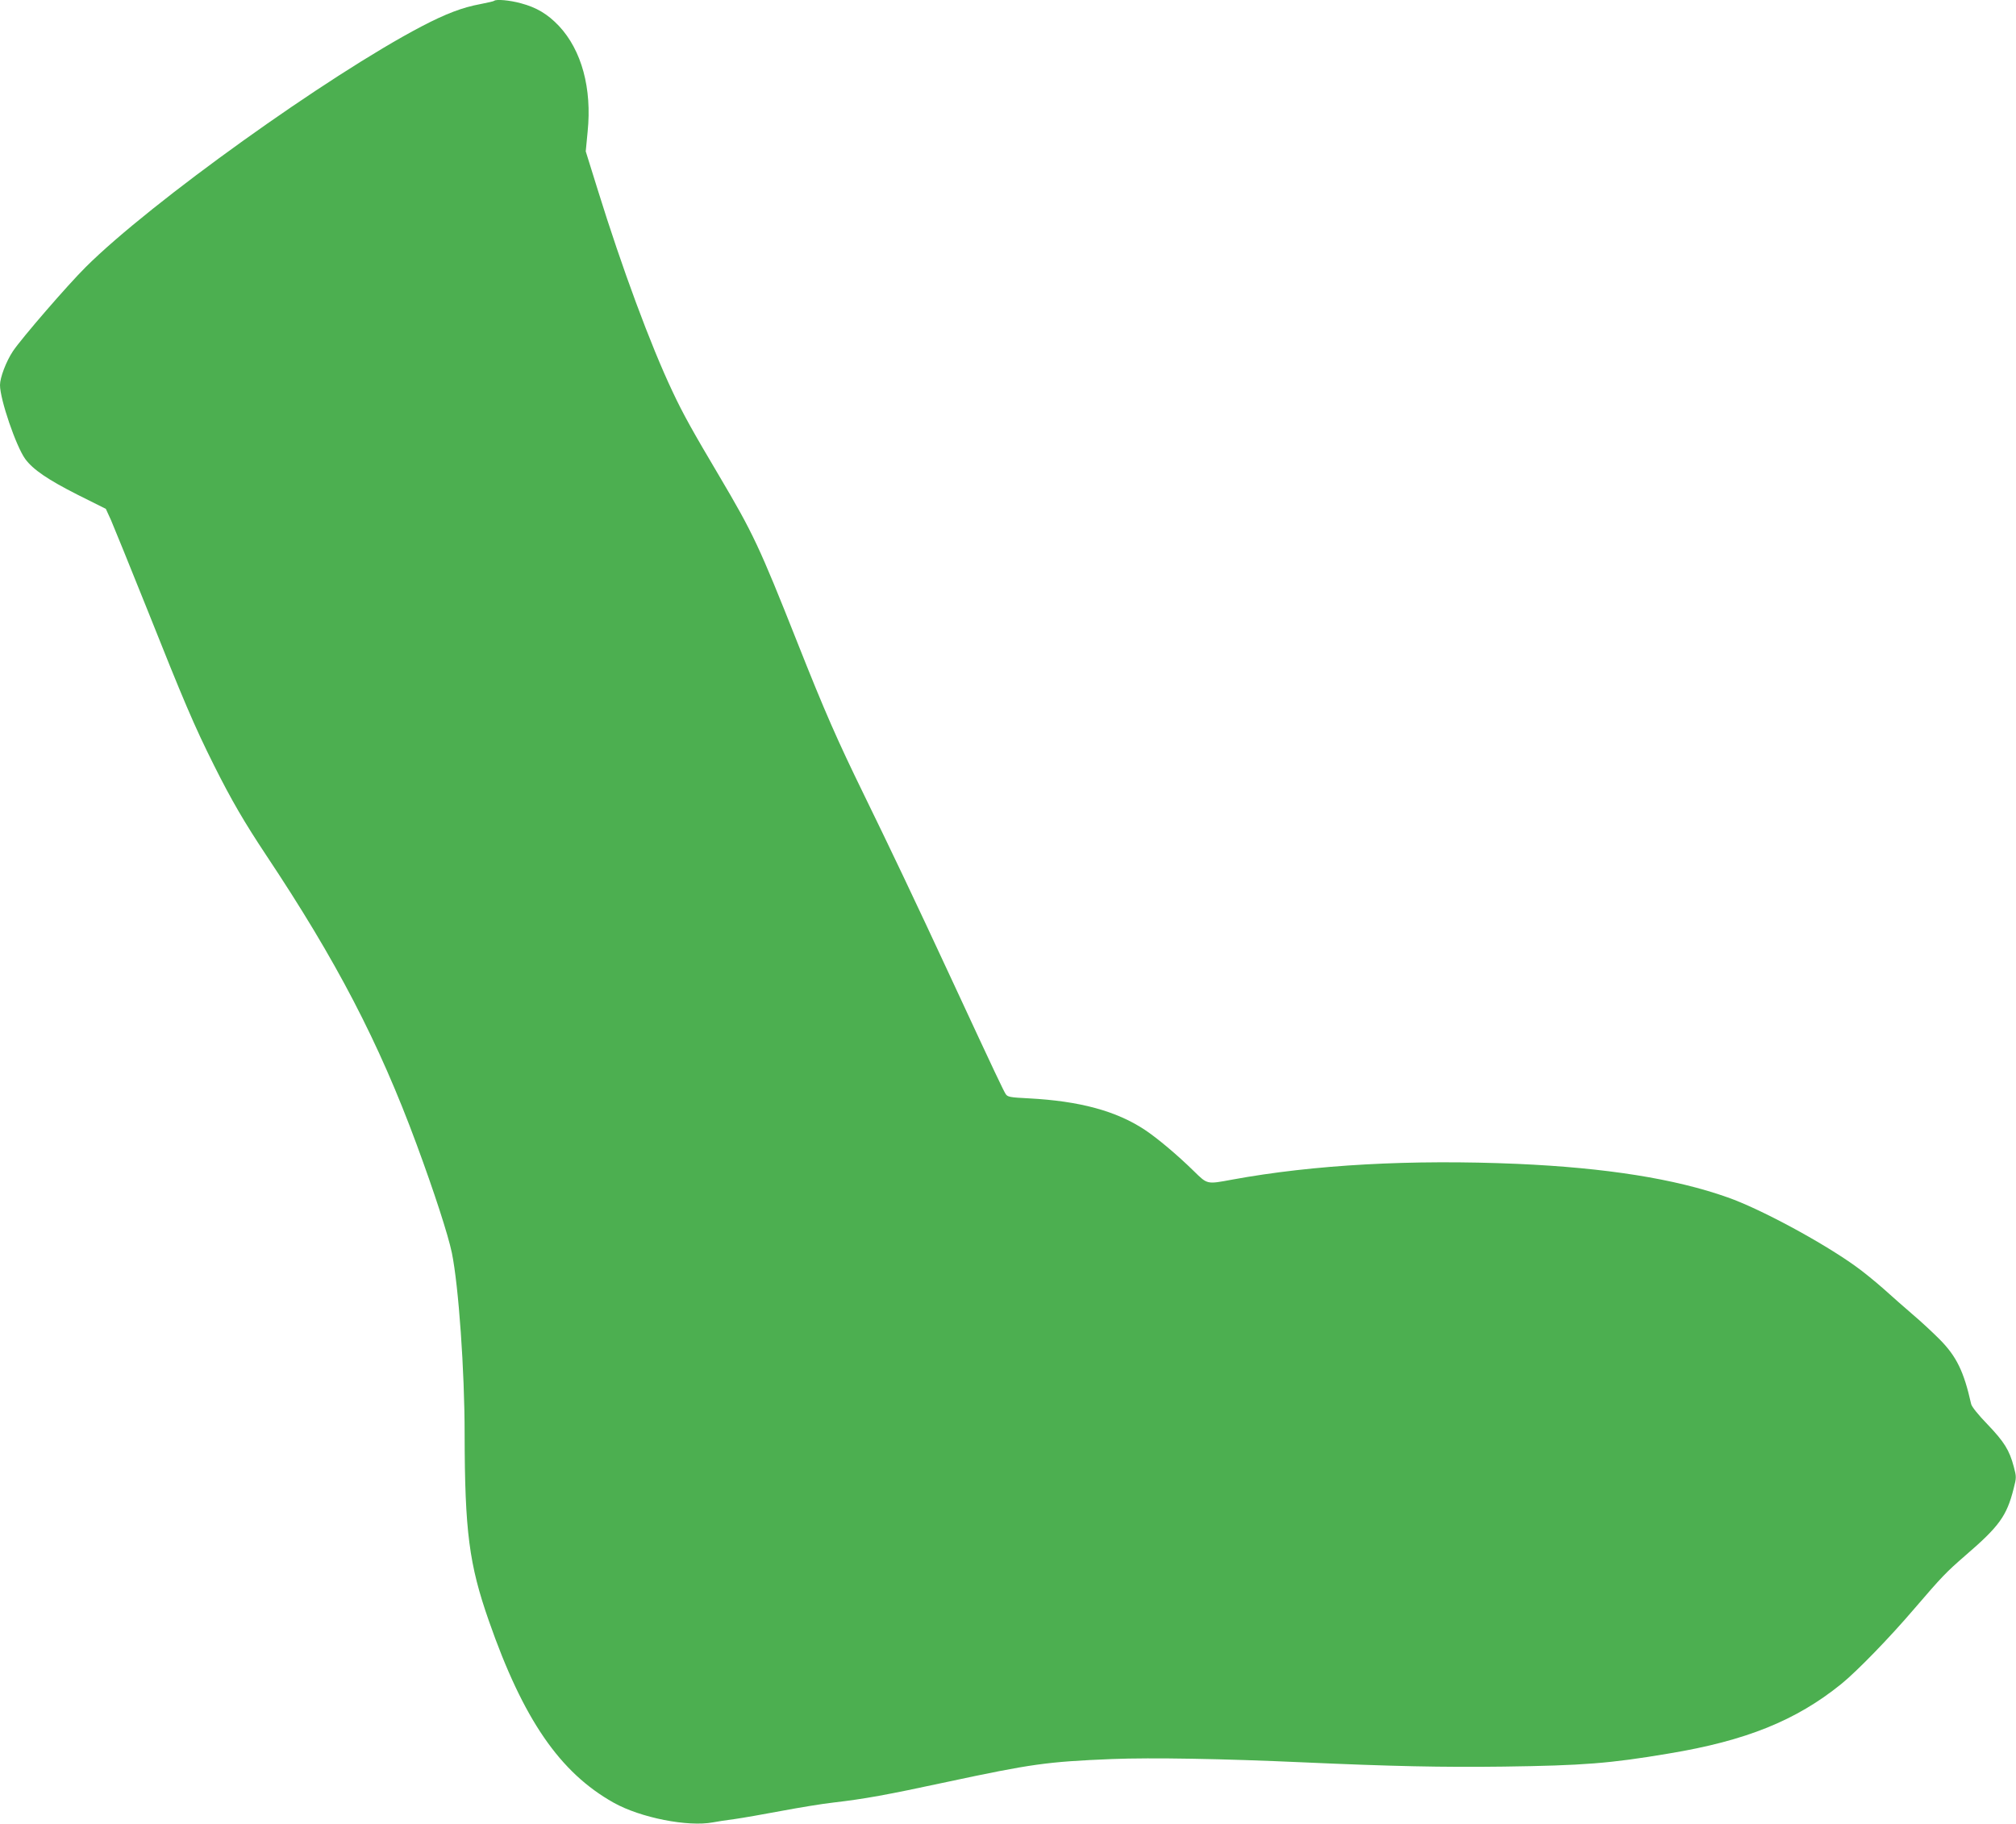<?xml version="1.0" standalone="no"?>
<!DOCTYPE svg PUBLIC "-//W3C//DTD SVG 20010904//EN"
 "http://www.w3.org/TR/2001/REC-SVG-20010904/DTD/svg10.dtd">
<svg version="1.0" xmlns="http://www.w3.org/2000/svg"
 width="1280pt" height="1158pt" viewBox="0 0 1280 1158"
 preserveAspectRatio="xMidYMid meet">
<g transform="translate(0,1158) scale(0.1,-0.1)"
fill="#4caf50" stroke="none">
<path d="M3138 11575 c-2 -3 -42 -12 -88 -21 -114 -21 -219 -61 -374 -142
-595 -312 -1720 -1118 -2131 -1527 -115 -114 -408 -453 -463 -535 -43 -65 -82
-167 -82 -215 0 -91 102 -389 160 -469 50 -68 143 -131 332 -227 l180 -90 33
-72 c17 -40 120 -292 228 -562 235 -590 299 -741 426 -995 111 -222 193 -362
331 -570 445 -668 716 -1188 955 -1836 112 -303 200 -574 224 -689 43 -211 81
-751 81 -1150 1 -616 28 -828 154 -1187 218 -625 451 -963 792 -1154 171 -96
472 -155 631 -125 26 5 89 15 138 21 50 7 181 30 293 51 112 21 262 46 335 54
197 23 336 48 717 130 539 115 635 129 1050 146 253 10 705 2 1215 -21 561
-25 881 -32 1272 -27 505 7 675 20 1048 83 491 81 809 210 1095 441 100 81
307 294 464 478 176 205 202 232 324 338 216 186 263 251 307 425 18 70 18 75
1 139 -28 105 -60 157 -166 268 -60 62 -102 114 -105 131 -46 206 -93 302
-200 410 -44 44 -120 115 -170 157 -49 42 -132 115 -184 162 -52 46 -135 114
-185 149 -213 152 -601 361 -806 433 -335 119 -774 188 -1335 213 -676 29
-1294 -5 -1812 -100 -162 -30 -156 -31 -243 54 -104 102 -230 208 -311 262
-181 120 -414 183 -737 200 -121 6 -135 9 -147 28 -14 22 -58 113 -340 721
-244 526 -395 842 -560 1180 -168 344 -247 523 -422 965 -243 613 -281 693
-496 1057 -169 285 -231 396 -297 537 -139 293 -322 788 -474 1278 l-77 247
12 125 c28 275 -38 517 -182 671 -72 76 -143 118 -241 144 -72 20 -158 27
-170 16z"/>
</g>
</svg>
